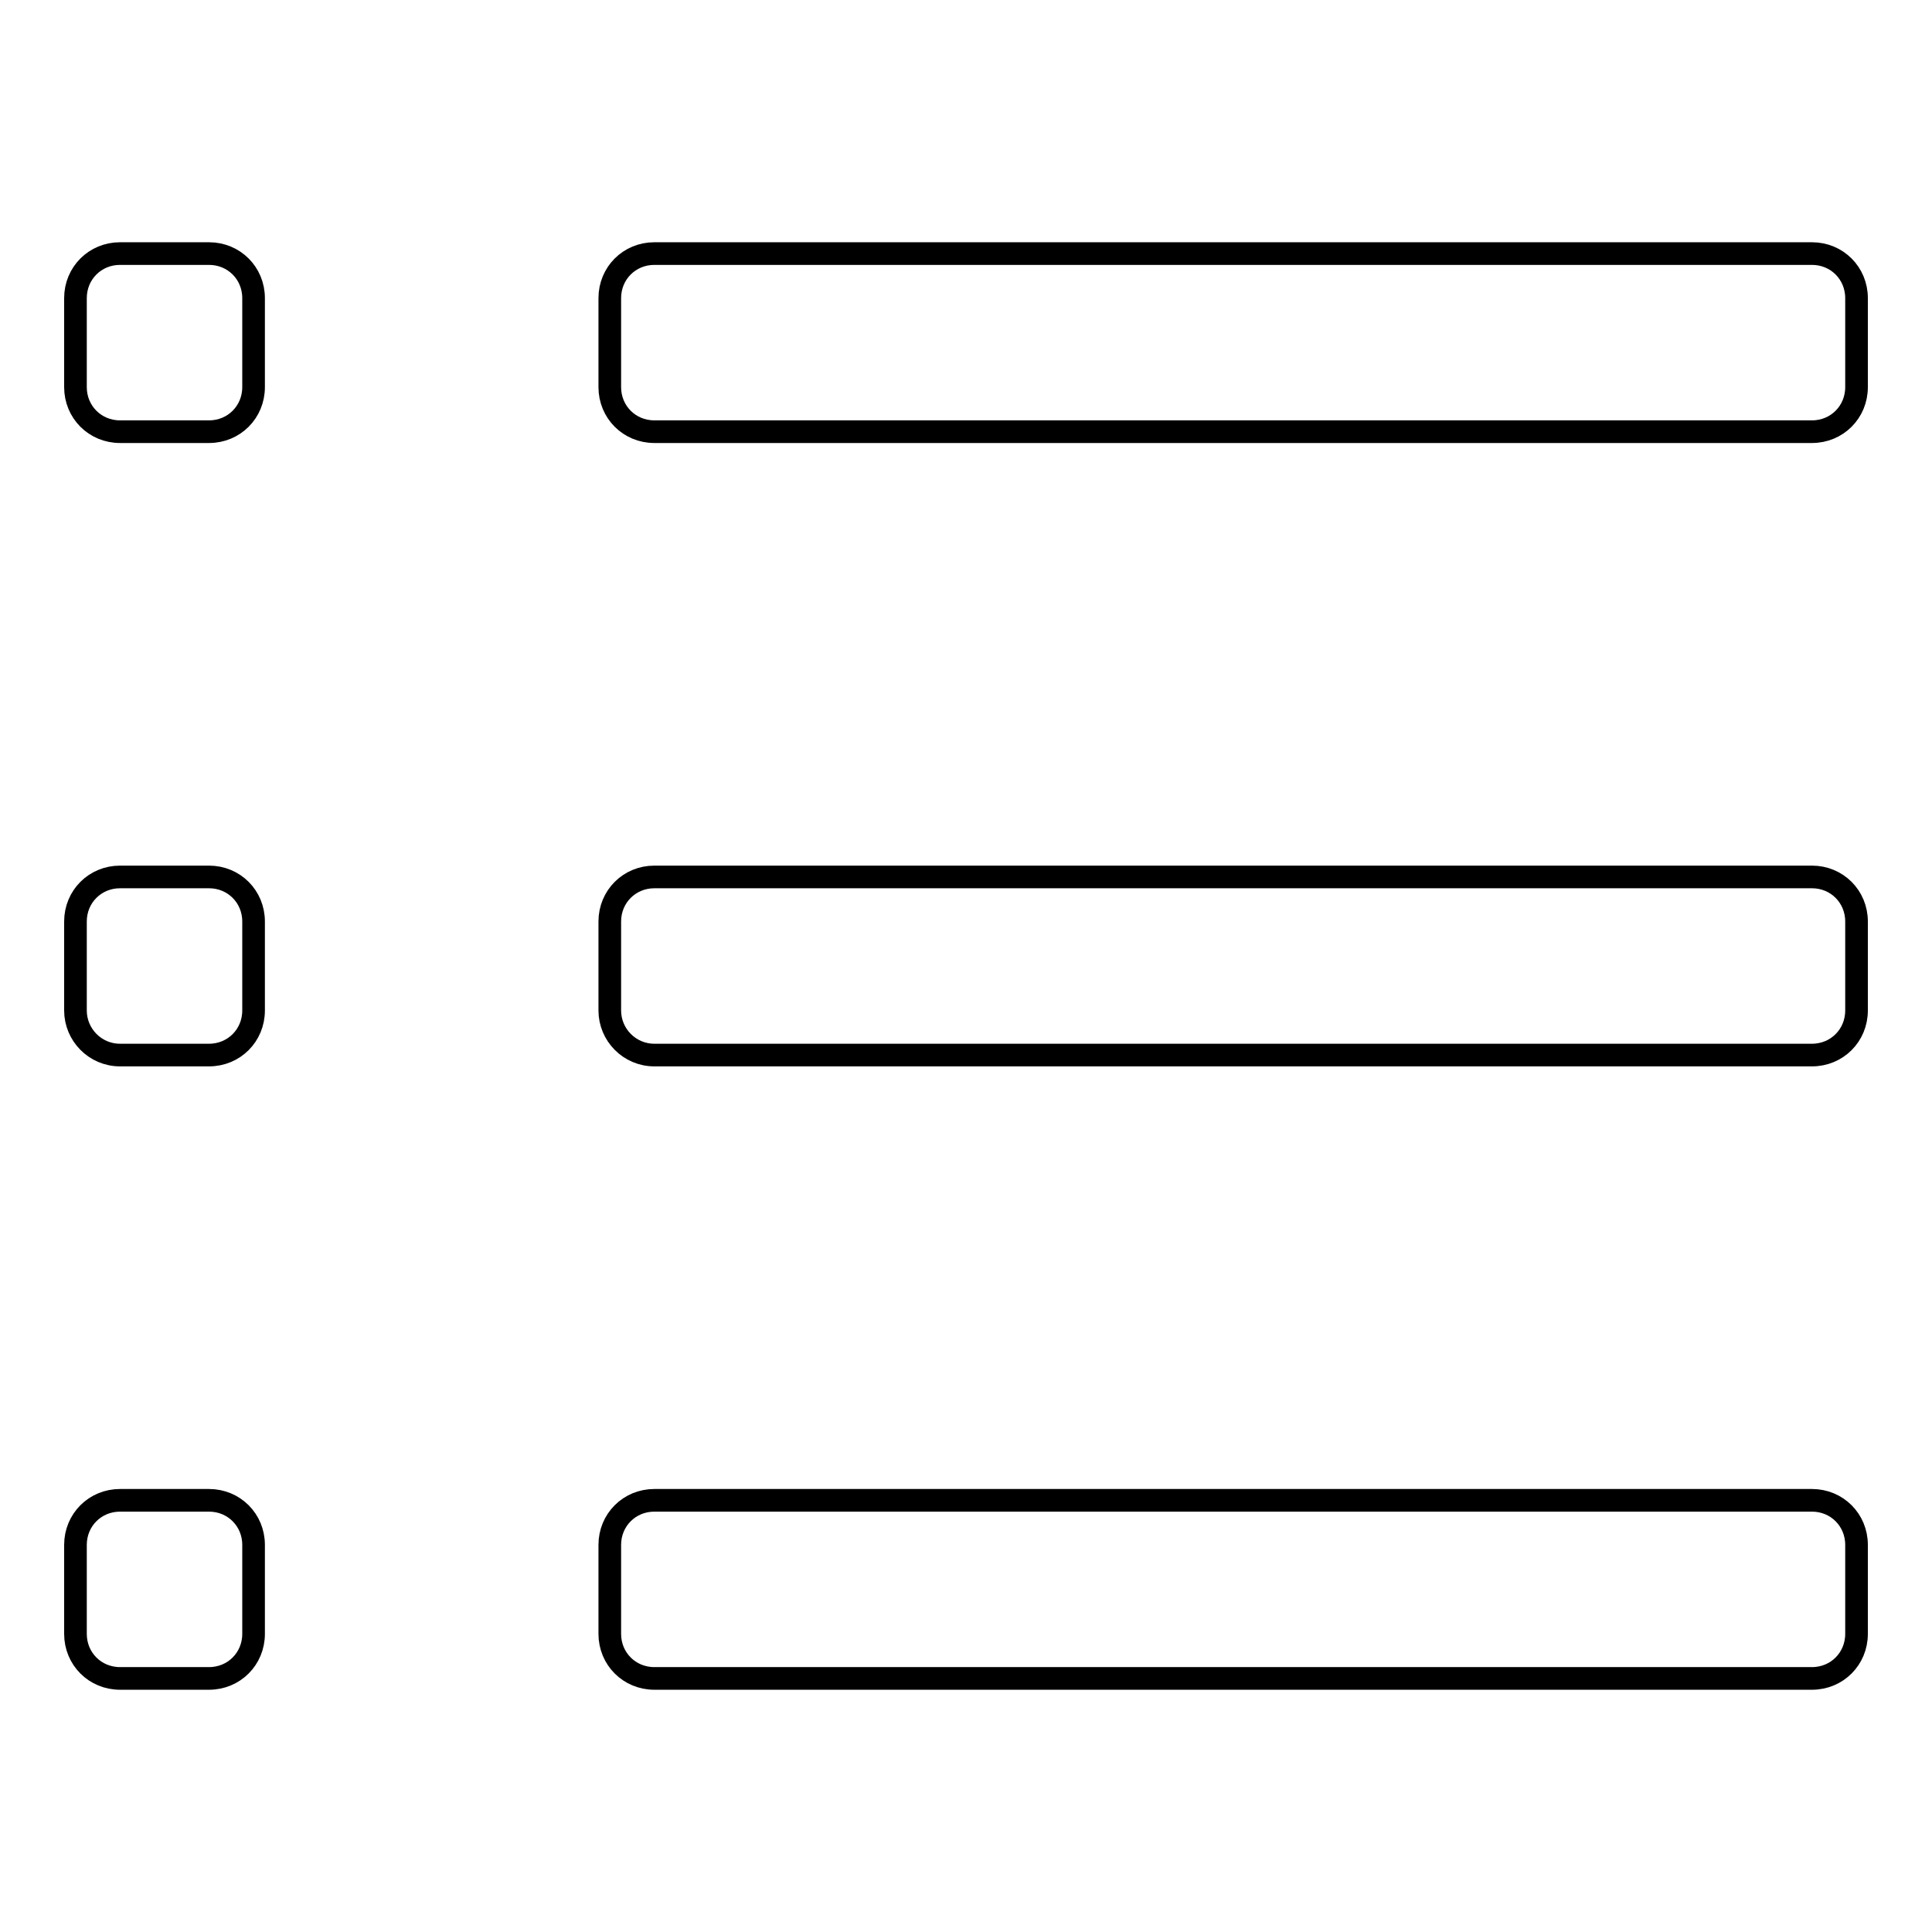 <?xml version="1.0" encoding="utf-8"?>
<!-- Svg Vector Icons : http://www.onlinewebfonts.com/icon -->
<!DOCTYPE svg PUBLIC "-//W3C//DTD SVG 1.1//EN" "http://www.w3.org/Graphics/SVG/1.1/DTD/svg11.dtd">
<svg version="1.1" xmlns="http://www.w3.org/2000/svg" xmlns:xlink="http://www.w3.org/1999/xlink" x="0px" y="0px" viewBox="0 0 256 256" enable-background="new 0 0 256 256" xml:space="preserve">
<g><g><path stroke-width="3" fill-opacity="0" stroke="#000000"  d="M15.9,33.6h11.8c3.3,0,5.9,2.6,5.9,5.9v11.8c0,3.3-2.6,5.9-5.9,5.9H15.9c-3.3,0-5.9-2.6-5.9-5.9V39.5C10,36.2,12.6,33.6,15.9,33.6z"/><path stroke-width="3" fill-opacity="0" stroke="#000000"  d="M86.7,33.6h153.4c3.3,0,5.9,2.6,5.9,5.9v11.8c0,3.3-2.6,5.9-5.9,5.9H86.7c-3.3,0-5.9-2.6-5.9-5.9V39.5C80.8,36.2,83.4,33.6,86.7,33.6z"/><path stroke-width="3" fill-opacity="0" stroke="#000000"  d="M15.9,198.8h11.8c3.3,0,5.9,2.6,5.9,5.9v11.8c0,3.3-2.6,5.9-5.9,5.9H15.9c-3.3,0-5.9-2.6-5.9-5.9v-11.8C10,201.4,12.6,198.8,15.9,198.8z"/><path stroke-width="3" fill-opacity="0" stroke="#000000"  d="M86.7,198.8h153.4c3.3,0,5.9,2.6,5.9,5.9v11.8c0,3.3-2.6,5.9-5.9,5.9H86.7c-3.3,0-5.9-2.6-5.9-5.9v-11.8C80.8,201.4,83.4,198.8,86.7,198.8z"/><path stroke-width="3" fill-opacity="0" stroke="#000000"  d="M15.9,116.2h11.8c3.3,0,5.9,2.6,5.9,5.9v11.8c0,3.3-2.6,5.9-5.9,5.9H15.9c-3.3,0-5.9-2.7-5.9-5.9v-11.8C10,118.8,12.6,116.2,15.9,116.2z"/><path stroke-width="3" fill-opacity="0" stroke="#000000"  d="M86.7,116.2h153.4c3.3,0,5.9,2.6,5.9,5.9v11.8c0,3.3-2.6,5.9-5.9,5.9H86.7c-3.3,0-5.9-2.7-5.9-5.9v-11.8C80.8,118.8,83.4,116.2,86.7,116.2z"/></g></g>
</svg>